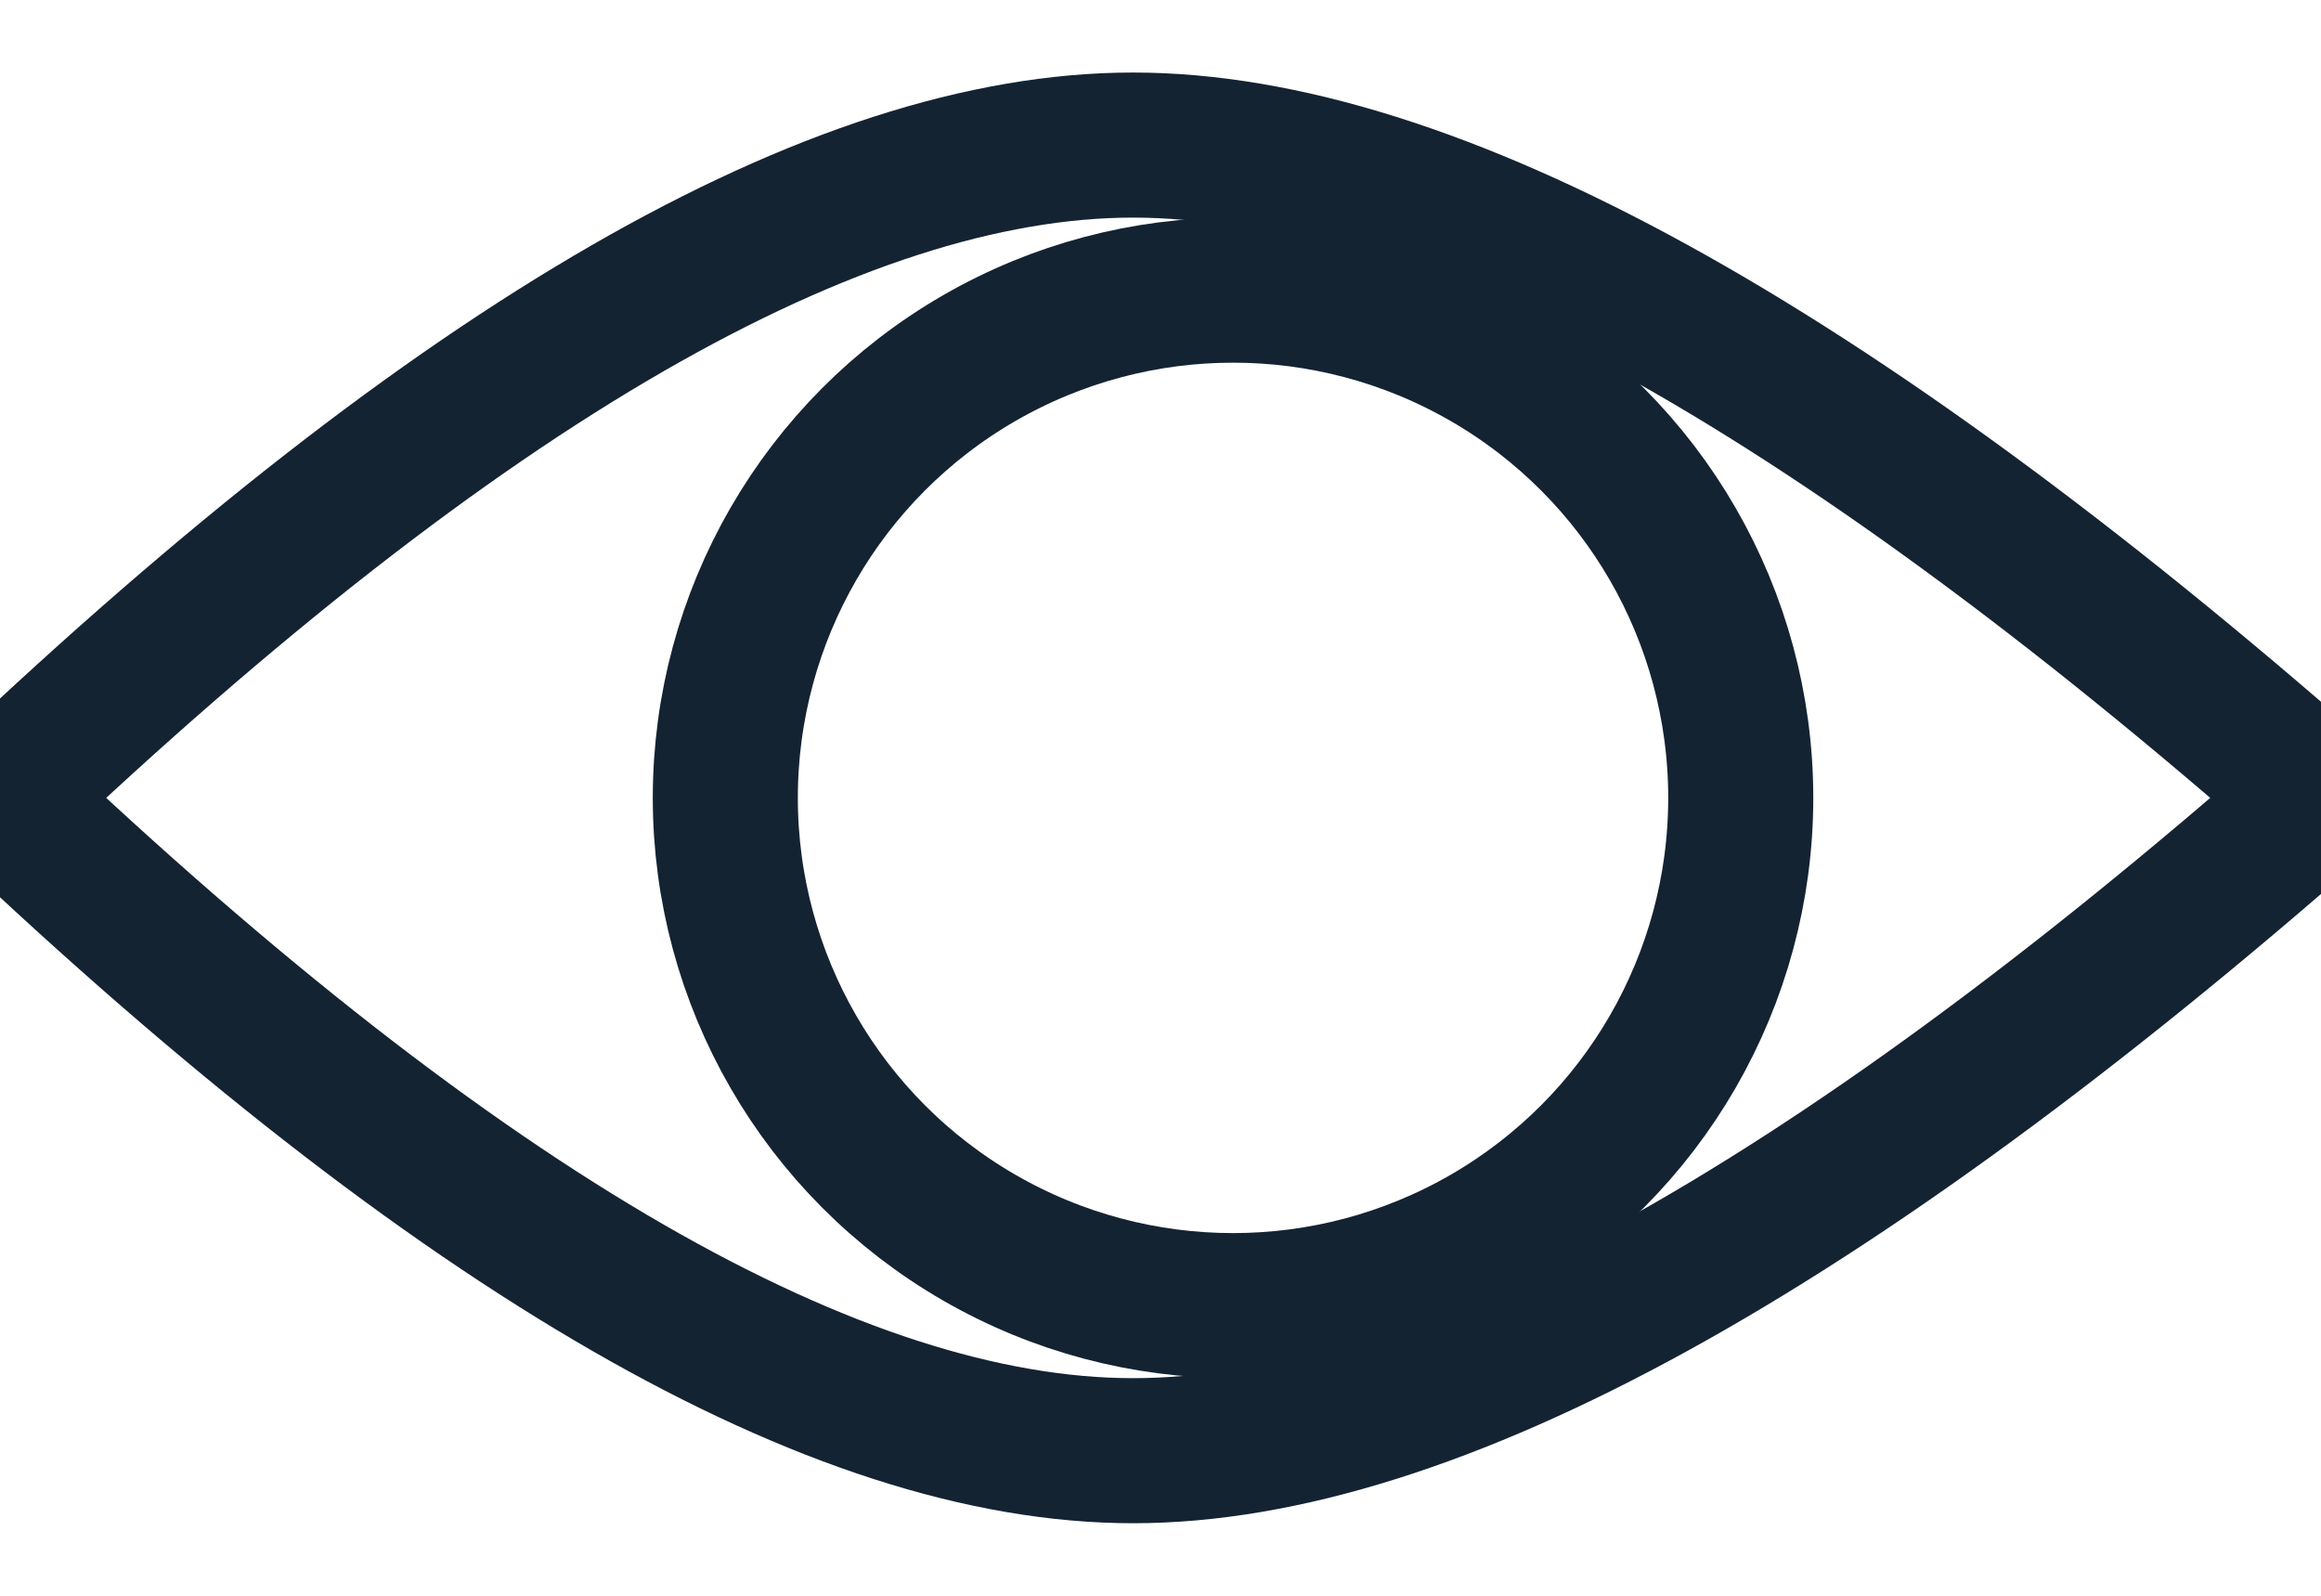 <?xml version="1.0" encoding="UTF-8"?>
<svg width="16px" height="11px" viewBox="0 0 16 11" version="1.1" xmlns="http://www.w3.org/2000/svg" xmlns:xlink="http://www.w3.org/1999/xlink">
    <!-- Generator: Sketch 55.2 (78181) - https://sketchapp.com -->
    <title>Group 2</title>
    <desc>Created with Sketch.</desc>
    <g id="Blog-Landing-+-Nav" stroke="none" stroke-width="1" fill="none" fill-rule="evenodd">
        <g id="D_Landing_Short-Copy" transform="translate(-179, -3450)" stroke="#142332">
            <g id="Group-2-Copy-51" transform="translate(179, 3448)">
                <g id="Group-2" transform="translate(0, 3)">
                    <circle id="Oval-Copy-2" cx="8.5" cy="4.5" r="3.5"></circle>
                    <path d="M0,4.5 C3.165,1.5 5.768,0 7.811,0 C9.853,0 12.583,1.5 16,4.5 C12.583,7.5 9.853,9 7.811,9 C5.768,9 3.165,7.5 0,4.5 Z" id="Path-2-Copy-2"></path>
                </g>
            </g>
        </g>
    </g>
</svg>
